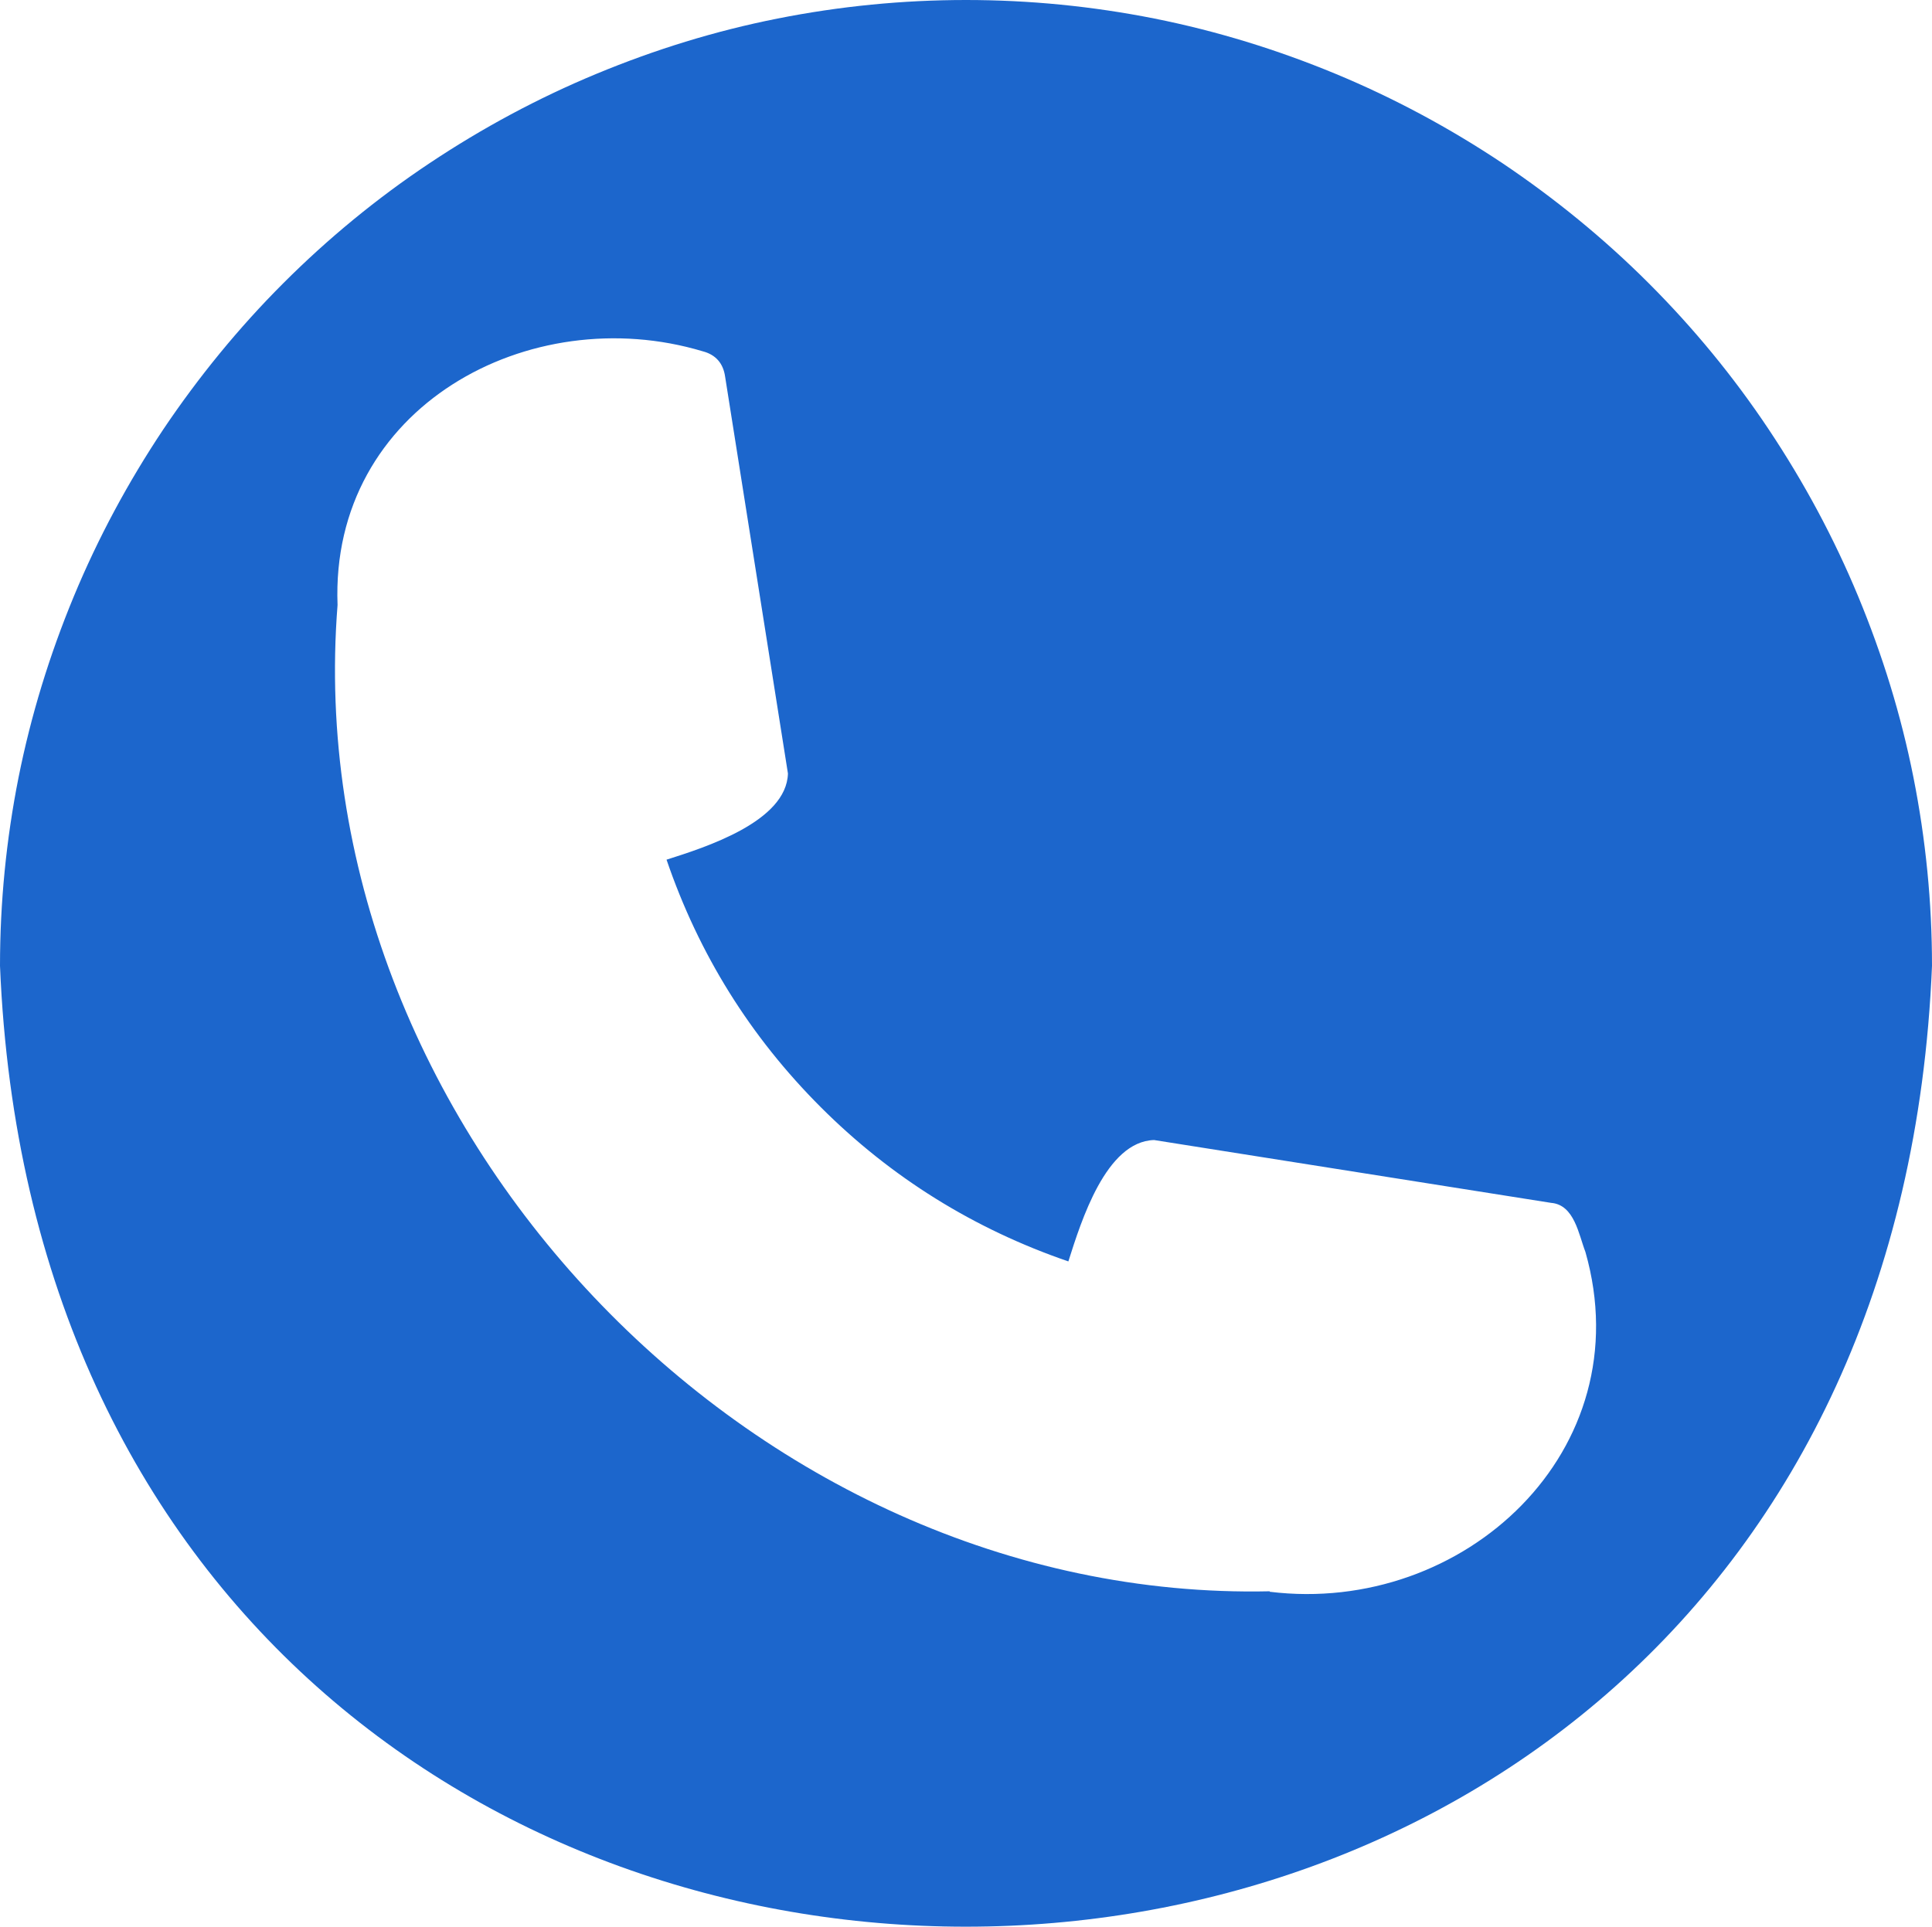 <?xml version="1.0" encoding="UTF-8"?>
<svg xmlns="http://www.w3.org/2000/svg" id="Capa_2" data-name="Capa 2" viewBox="0 0 40.58 40.48">
  <defs>
    <style>
      .cls-1 {
        fill: #1c66cc;
      }
    </style>
  </defs>
  <g id="Capa_1-2" data-name="Capa 1">
    <path class="cls-1" d="M26.67,33.43c-10.9.24-20.44-9.83-19.58-20.72-.16-4.16,4.04-6.42,7.67-5.33.27.07.43.25.47.53l1.32,8.34c-.03,1.01-1.73,1.55-2.55,1.81.68,1.99,1.76,3.72,3.24,5.2,1.48,1.48,3.22,2.56,5.2,3.24.27-.85.79-2.52,1.8-2.55l8.34,1.32c.49.04.58.67.72,1.03,1.19,4.17-2.55,7.64-6.63,7.14ZM20.29,0c-1.33,0-2.65.13-3.96.39-1.31.26-2.57.65-3.8,1.16-1.23.51-2.4,1.14-3.51,1.88-1.11.74-2.13,1.58-3.07,2.52-.94.94-1.78,1.97-2.52,3.07-.74,1.11-1.37,2.28-1.88,3.51-.51,1.23-.9,2.5-1.16,3.8-.26,1.31-.39,2.63-.39,3.96,1.11,26.92,39.47,26.91,40.58,0,0-1.33-.13-2.65-.39-3.96-.26-1.31-.65-2.57-1.16-3.8-.51-1.23-1.14-2.4-1.88-3.51-.74-1.11-1.58-2.13-2.52-3.07-.94-.94-1.97-1.78-3.07-2.52-1.11-.74-2.28-1.37-3.51-1.88-1.23-.51-2.5-.9-3.8-1.16-1.31-.26-2.63-.39-3.96-.39Z"></path>
  </g>
</svg>
